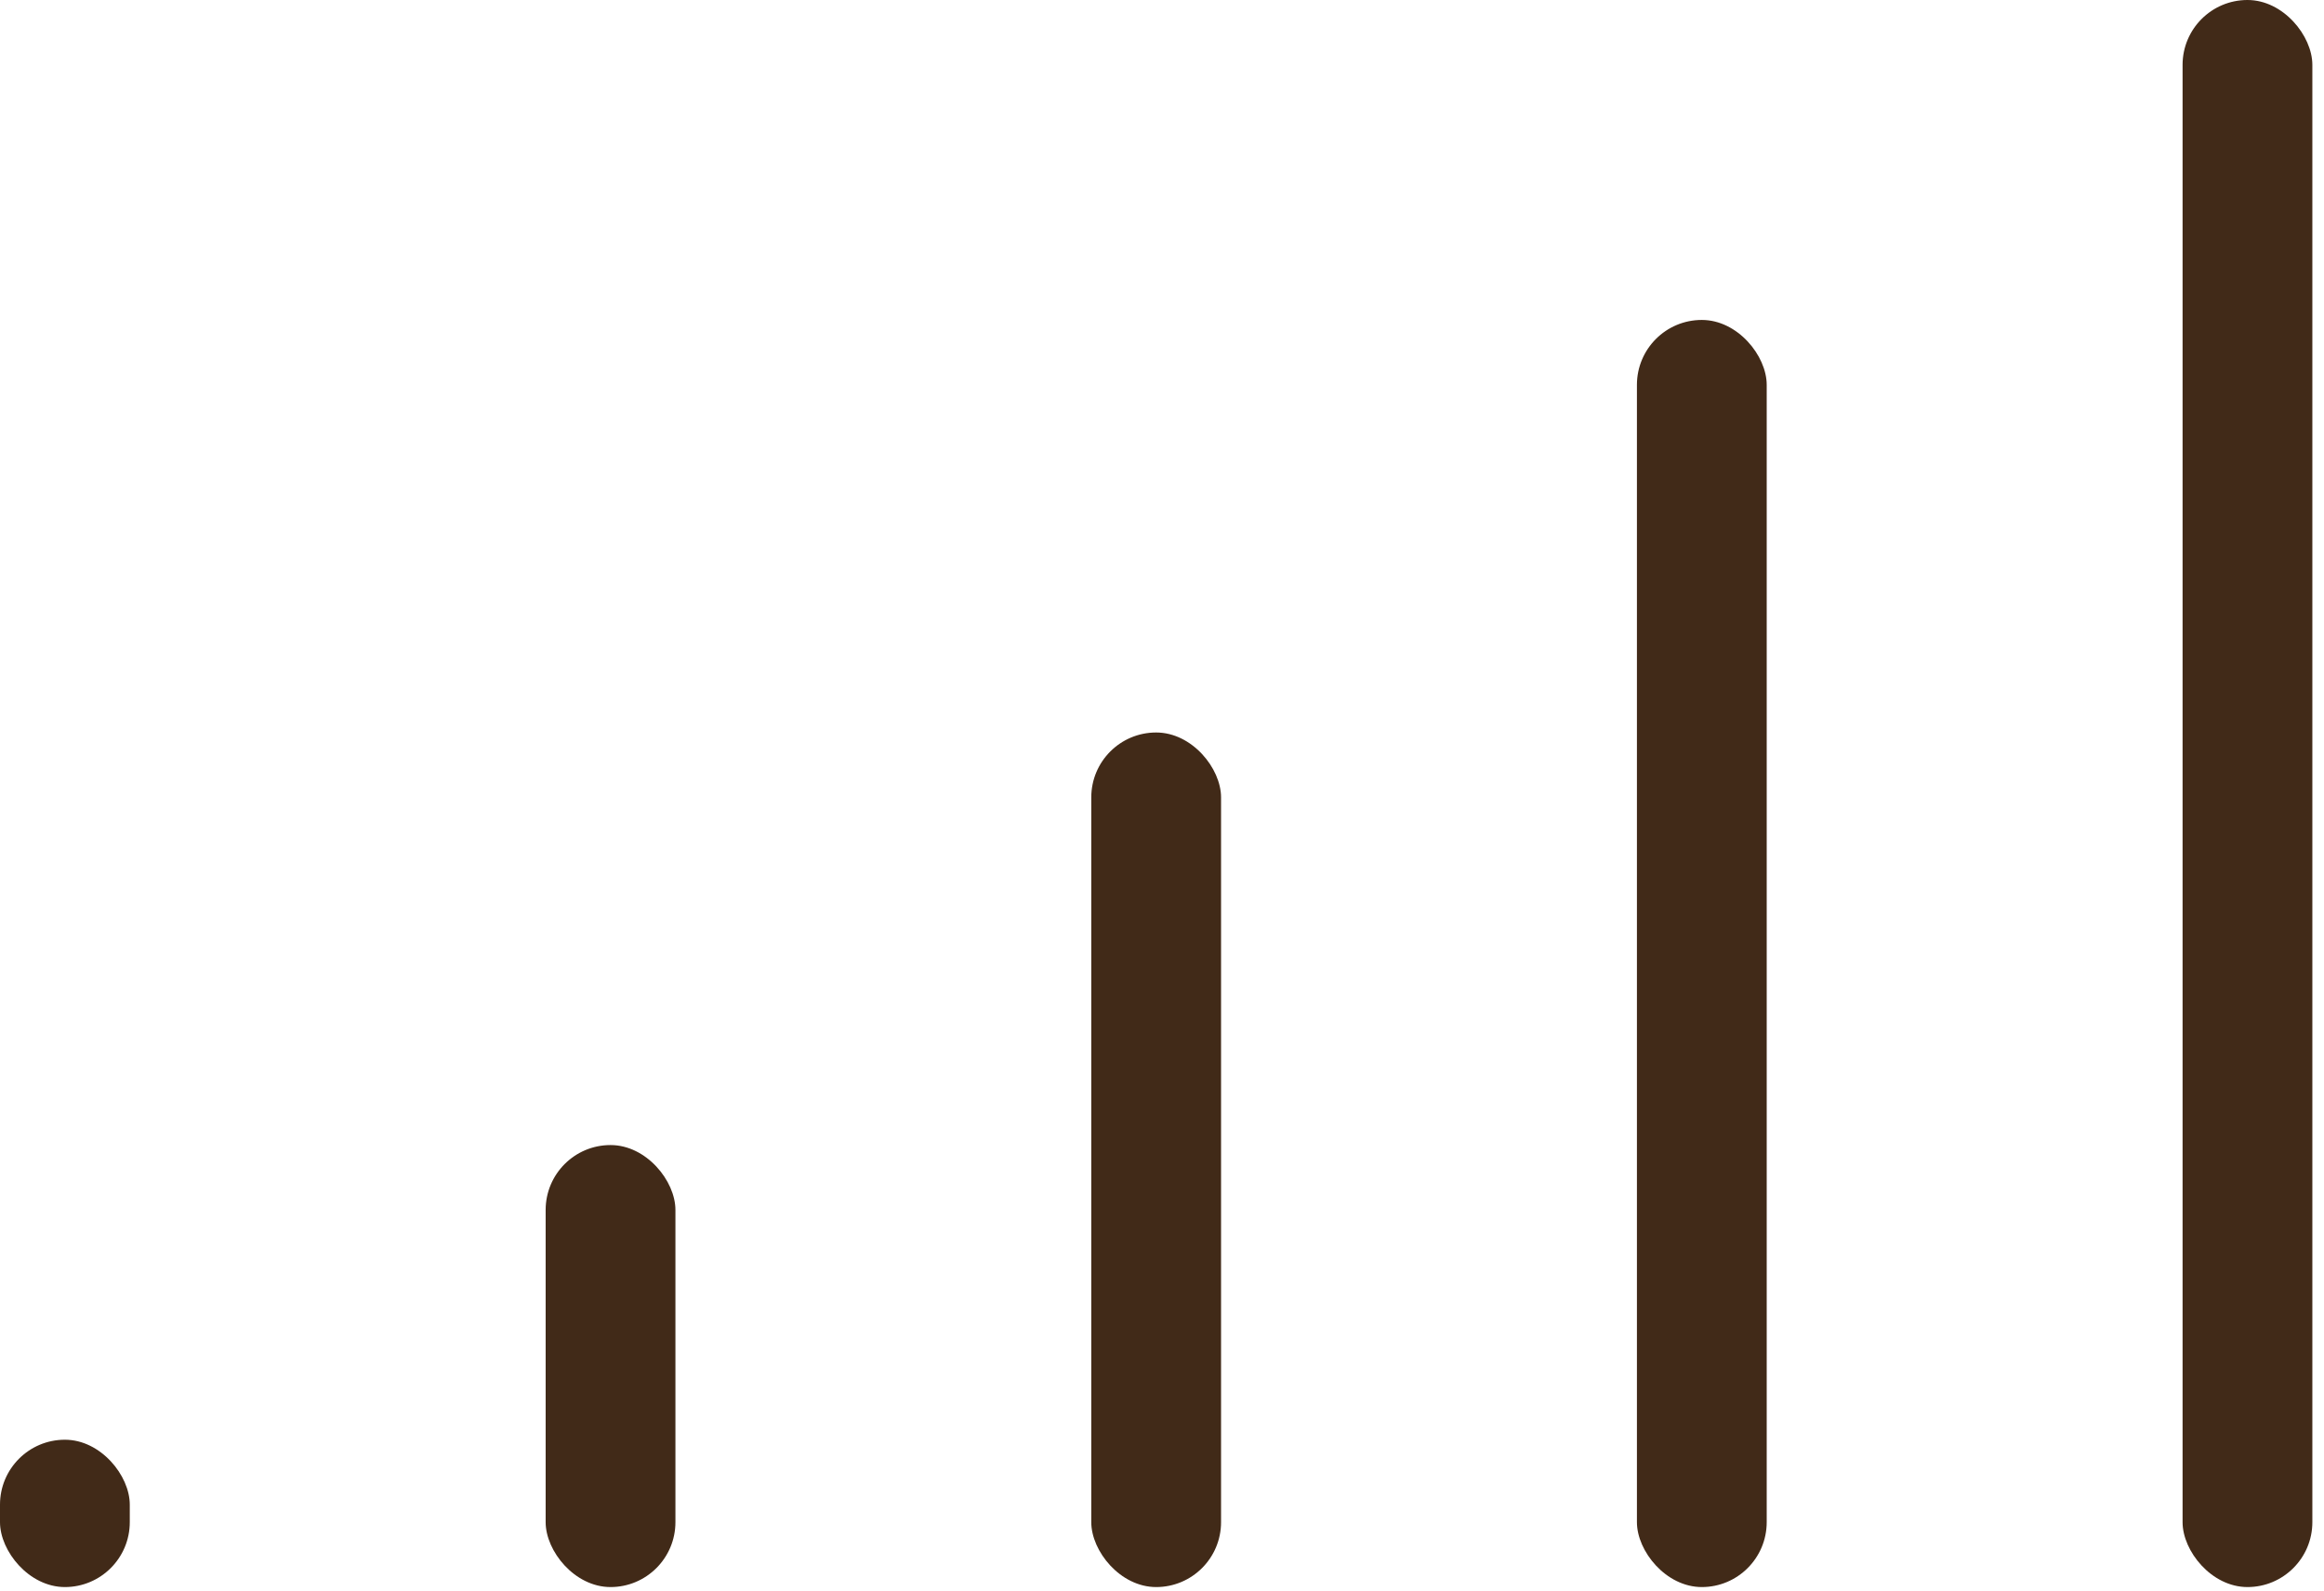 <?xml version="1.0" encoding="UTF-8"?> <svg xmlns="http://www.w3.org/2000/svg" width="95" height="65" viewBox="0 0 95 65" fill="none"><rect x="89.219" width="5.305" height="64.857" rx="2.652" fill="#412A18"></rect><rect x="66.914" y="13.075" width="5.305" height="51.782" rx="2.652" fill="#412A18"></rect><rect x="44.609" y="29.934" width="5.305" height="34.923" rx="2.652" fill="#412A18"></rect><rect x="22.305" y="46.794" width="5.305" height="18.063" rx="2.652" fill="#412A18"></rect><rect y="58.836" width="5.305" height="6.021" rx="2.652" fill="#412A18"></rect></svg> 